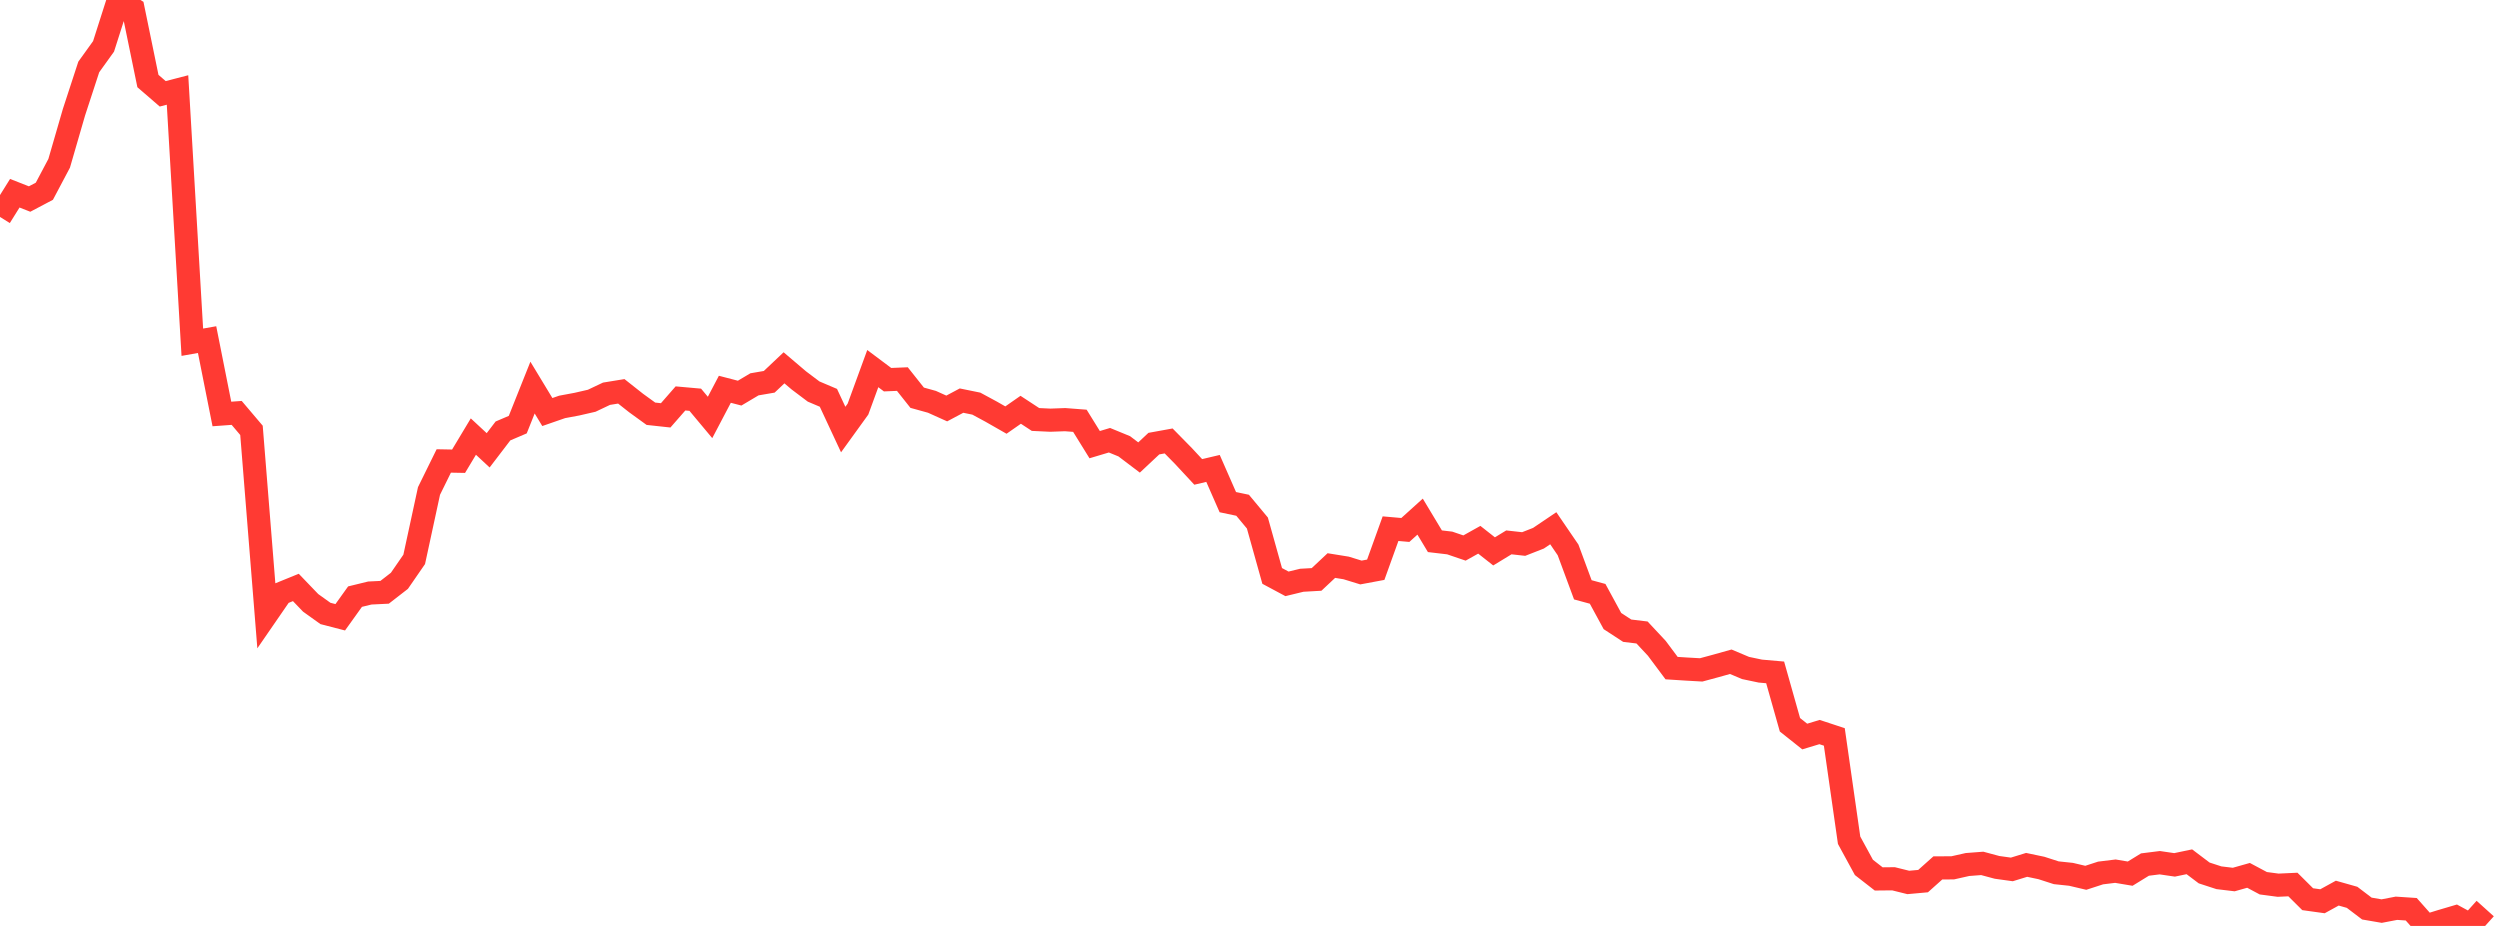 <?xml version="1.0" standalone="no"?>
<!DOCTYPE svg PUBLIC "-//W3C//DTD SVG 1.1//EN" "http://www.w3.org/Graphics/SVG/1.1/DTD/svg11.dtd">

<svg width="135" height="50" viewBox="0 0 135 50" preserveAspectRatio="none" 
  xmlns="http://www.w3.org/2000/svg"
  xmlns:xlink="http://www.w3.org/1999/xlink">


<polyline points="0.0, 11.715 0.799, 10.434 1.598, 10.748 2.396, 10.326 3.195, 8.817 3.994, 6.061 4.793, 3.616 5.592, 2.505 6.391, 0.0 7.189, 0.49 7.988, 4.376 8.787, 5.066 9.586, 4.859 10.385, 18.48 11.183, 18.339 11.982, 22.355 12.781, 22.297 13.58, 23.239 14.379, 33.207 15.178, 32.047 15.976, 31.722 16.775, 32.554 17.574, 33.126 18.373, 33.333 19.172, 32.218 19.97, 32.023 20.769, 31.984 21.568, 31.364 22.367, 30.206 23.166, 26.512 23.964, 24.891 24.763, 24.906 25.562, 23.575 26.361, 24.317 27.16, 23.271 27.959, 22.93 28.757, 20.93 29.556, 22.25 30.355, 21.973 31.154, 21.824 31.953, 21.64 32.751, 21.262 33.55, 21.132 34.349, 21.763 35.148, 22.342 35.947, 22.429 36.746, 21.515 37.544, 21.586 38.343, 22.542 39.142, 21.021 39.941, 21.229 40.74, 20.754 41.538, 20.617 42.337, 19.862 43.136, 20.541 43.935, 21.143 44.734, 21.482 45.533, 23.196 46.331, 22.091 47.13, 19.905 47.929, 20.503 48.728, 20.47 49.527, 21.477 50.325, 21.698 51.124, 22.058 51.923, 21.633 52.722, 21.796 53.521, 22.228 54.32, 22.684 55.118, 22.128 55.917, 22.652 56.716, 22.69 57.515, 22.661 58.314, 22.722 59.112, 24.011 59.911, 23.772 60.71, 24.1 61.509, 24.705 62.308, 23.956 63.107, 23.811 63.905, 24.623 64.704, 25.483 65.503, 25.295 66.302, 27.116 67.101, 27.284 67.899, 28.243 68.698, 31.1 69.497, 31.528 70.296, 31.334 71.095, 31.289 71.893, 30.54 72.692, 30.669 73.491, 30.915 74.29, 30.766 75.089, 28.548 75.888, 28.618 76.686, 27.898 77.485, 29.227 78.284, 29.321 79.083, 29.593 79.882, 29.147 80.68, 29.775 81.479, 29.288 82.278, 29.377 83.077, 29.064 83.876, 28.525 84.675, 29.695 85.473, 31.85 86.272, 32.067 87.071, 33.537 87.87, 34.058 88.669, 34.154 89.467, 35.008 90.266, 36.078 91.065, 36.129 91.864, 36.174 92.663, 35.958 93.462, 35.734 94.26, 36.071 95.059, 36.239 95.858, 36.309 96.657, 39.138 97.456, 39.773 98.254, 39.531 99.053, 39.794 99.852, 45.374 100.651, 46.84 101.45, 47.462 102.249, 47.454 103.047, 47.652 103.846, 47.58 104.645, 46.866 105.444, 46.864 106.243, 46.684 107.041, 46.623 107.84, 46.838 108.639, 46.949 109.438, 46.703 110.237, 46.871 111.036, 47.129 111.834, 47.213 112.633, 47.401 113.432, 47.141 114.231, 47.043 115.03, 47.177 115.828, 46.686 116.627, 46.586 117.426, 46.703 118.225, 46.536 119.024, 47.139 119.822, 47.399 120.621, 47.495 121.42, 47.269 122.219, 47.695 123.018, 47.801 123.817, 47.764 124.615, 48.557 125.414, 48.668 126.213, 48.229 127.012, 48.455 127.811, 49.062 128.609, 49.199 129.408, 49.046 130.207, 49.099 131.006, 50.0 131.805, 49.752 132.604, 49.516 133.402, 49.95 134.201, 49.062" fill="none" stroke="#ff3a33" stroke-width="1.25"/>

</svg>